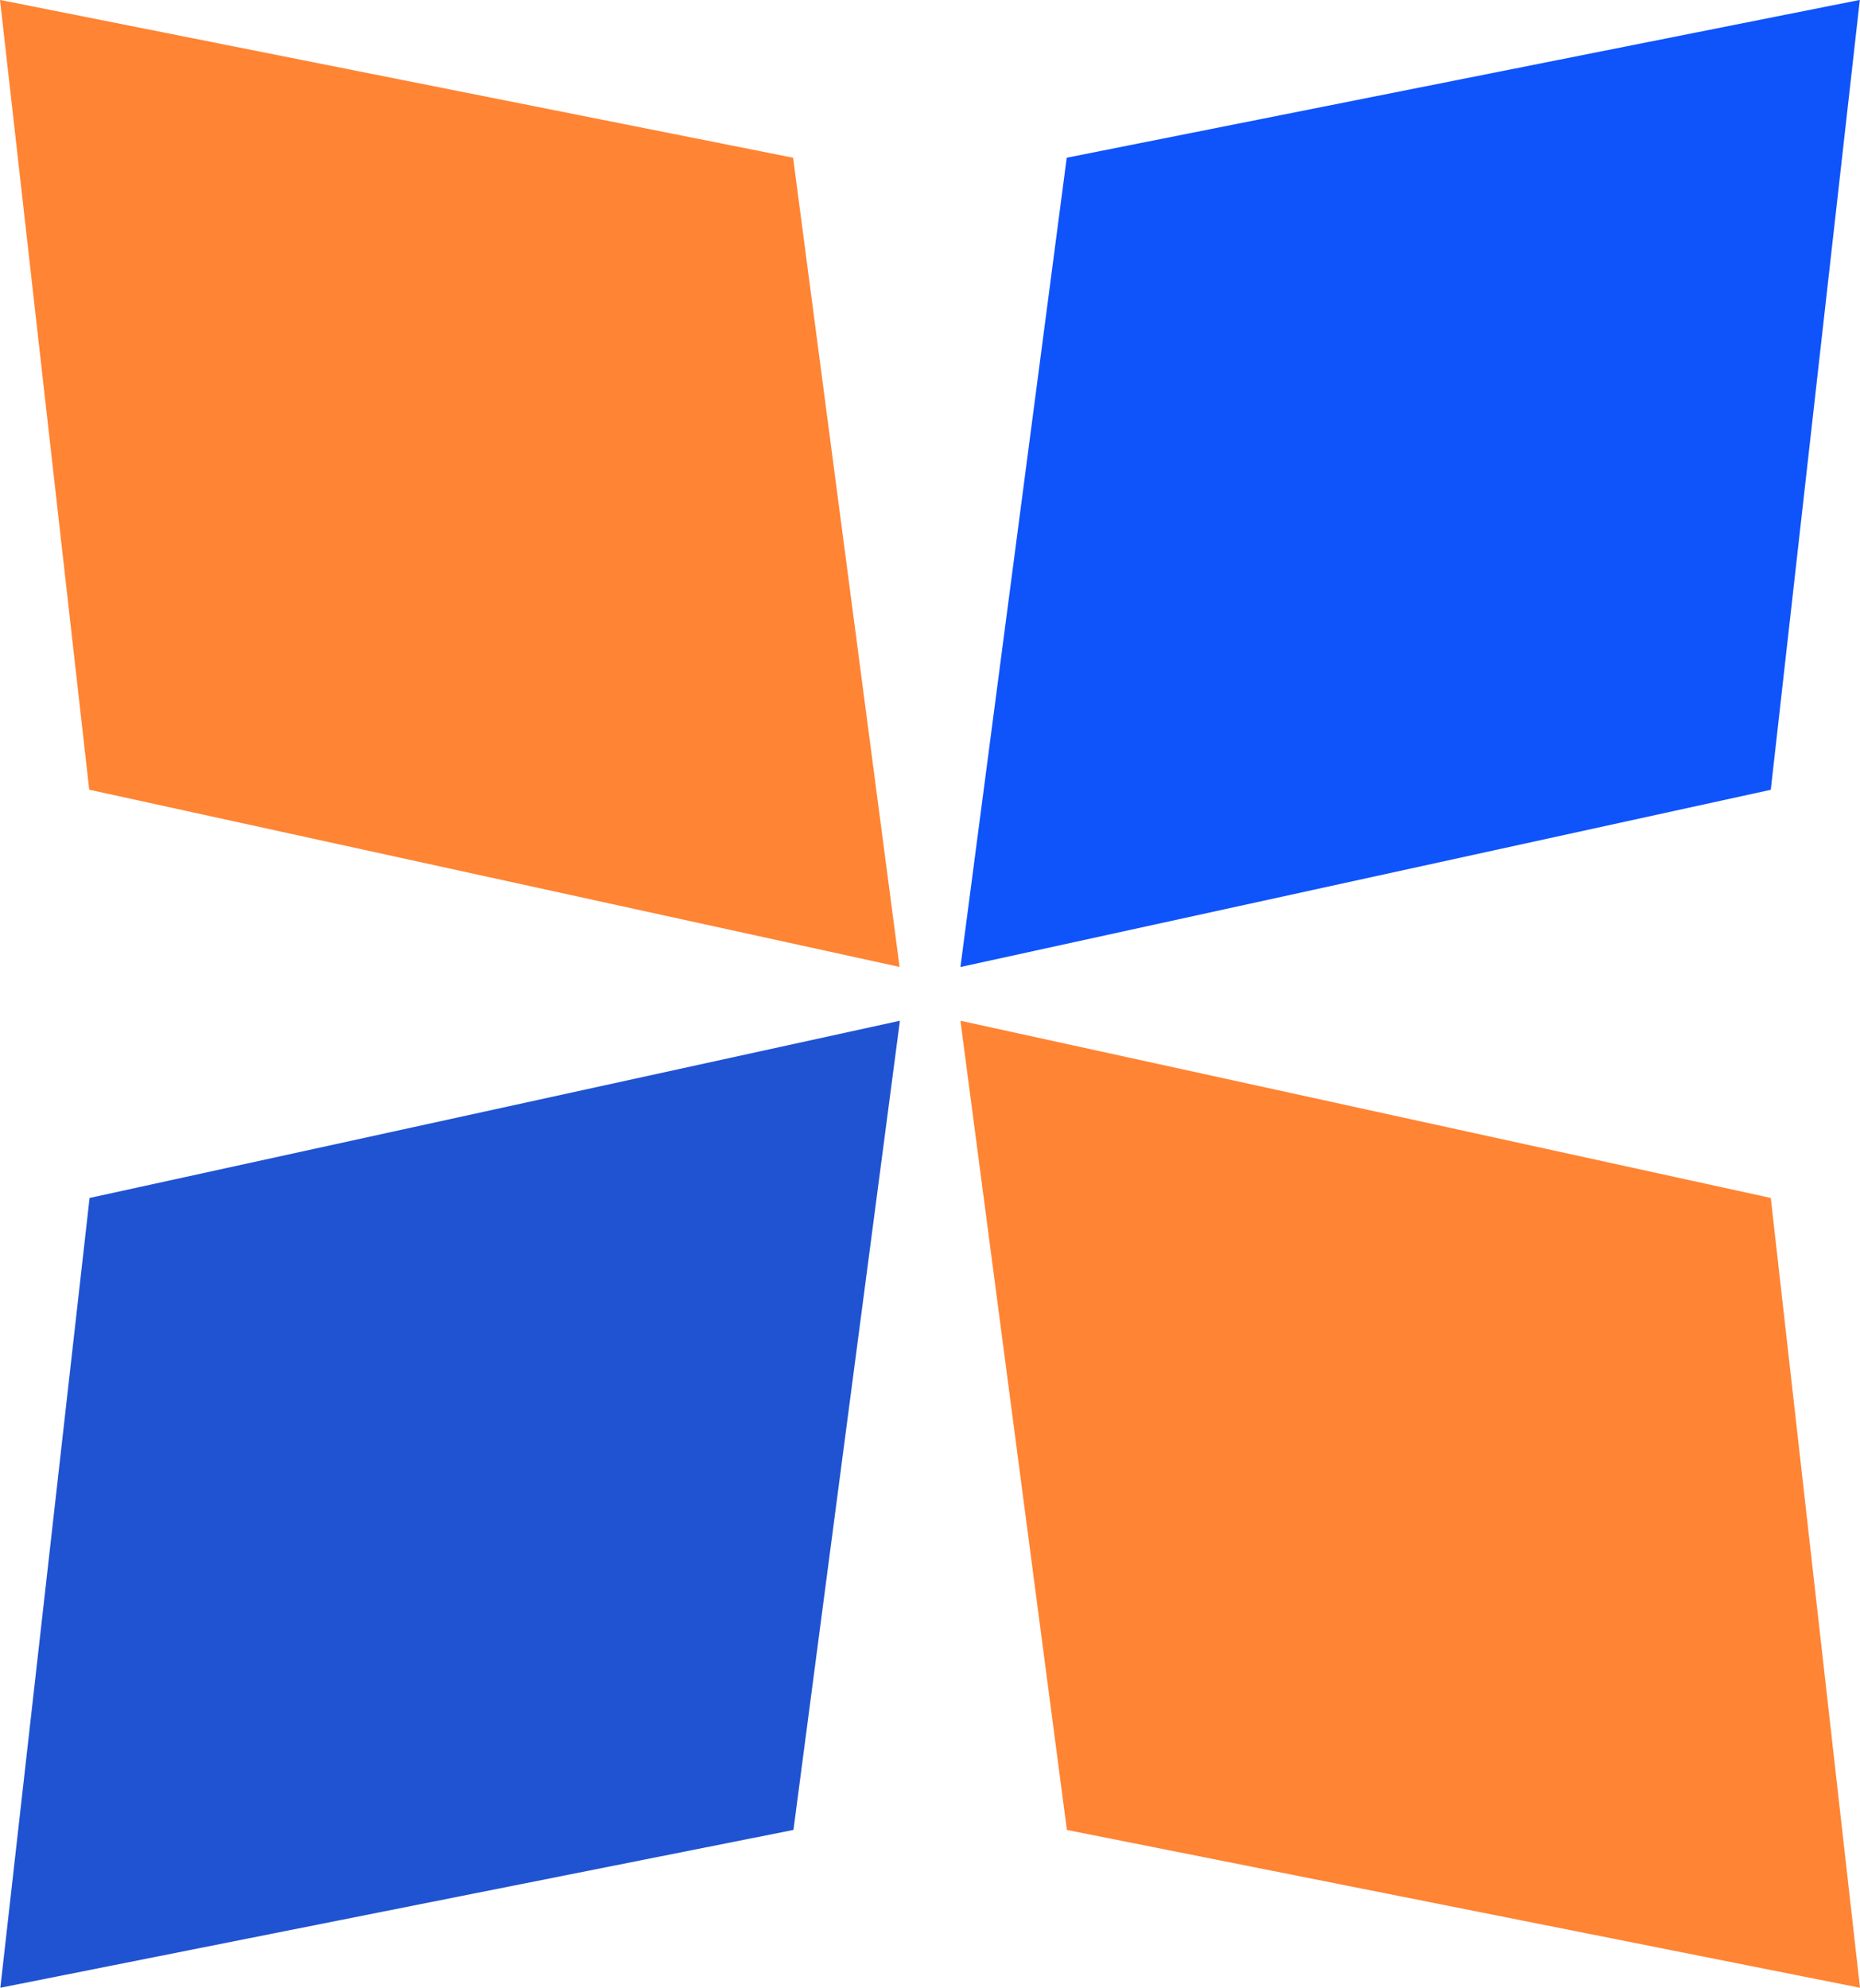 <svg xmlns="http://www.w3.org/2000/svg" width="21.576" height="23.049" viewBox="0 0 21.576 23.049"><g transform="translate(77.717 2177.75)"><path d="M177.459,4l9.2,1.83,1.235,9.383-9.4-2.055Z" transform="translate(-255.176 -2181.751)" fill="#ff8433"/><path d="M199.033,4l-9.2,1.83L188.6,15.214l9.4-2.055Z" transform="translate(-255.176 -2181.751)" fill="#0f53fa"/><path d="M199.035,27.05l-9.2-1.83L188.6,15.837l9.4,2.055Z" transform="translate(-255.176 -2181.751)" fill="#ff8433"/><path d="M177.463,27.05l9.2-1.83,1.235-9.383-9.4,2.055Z" transform="translate(-255.176 -2181.751)" fill="#2053d1"/></g></svg>